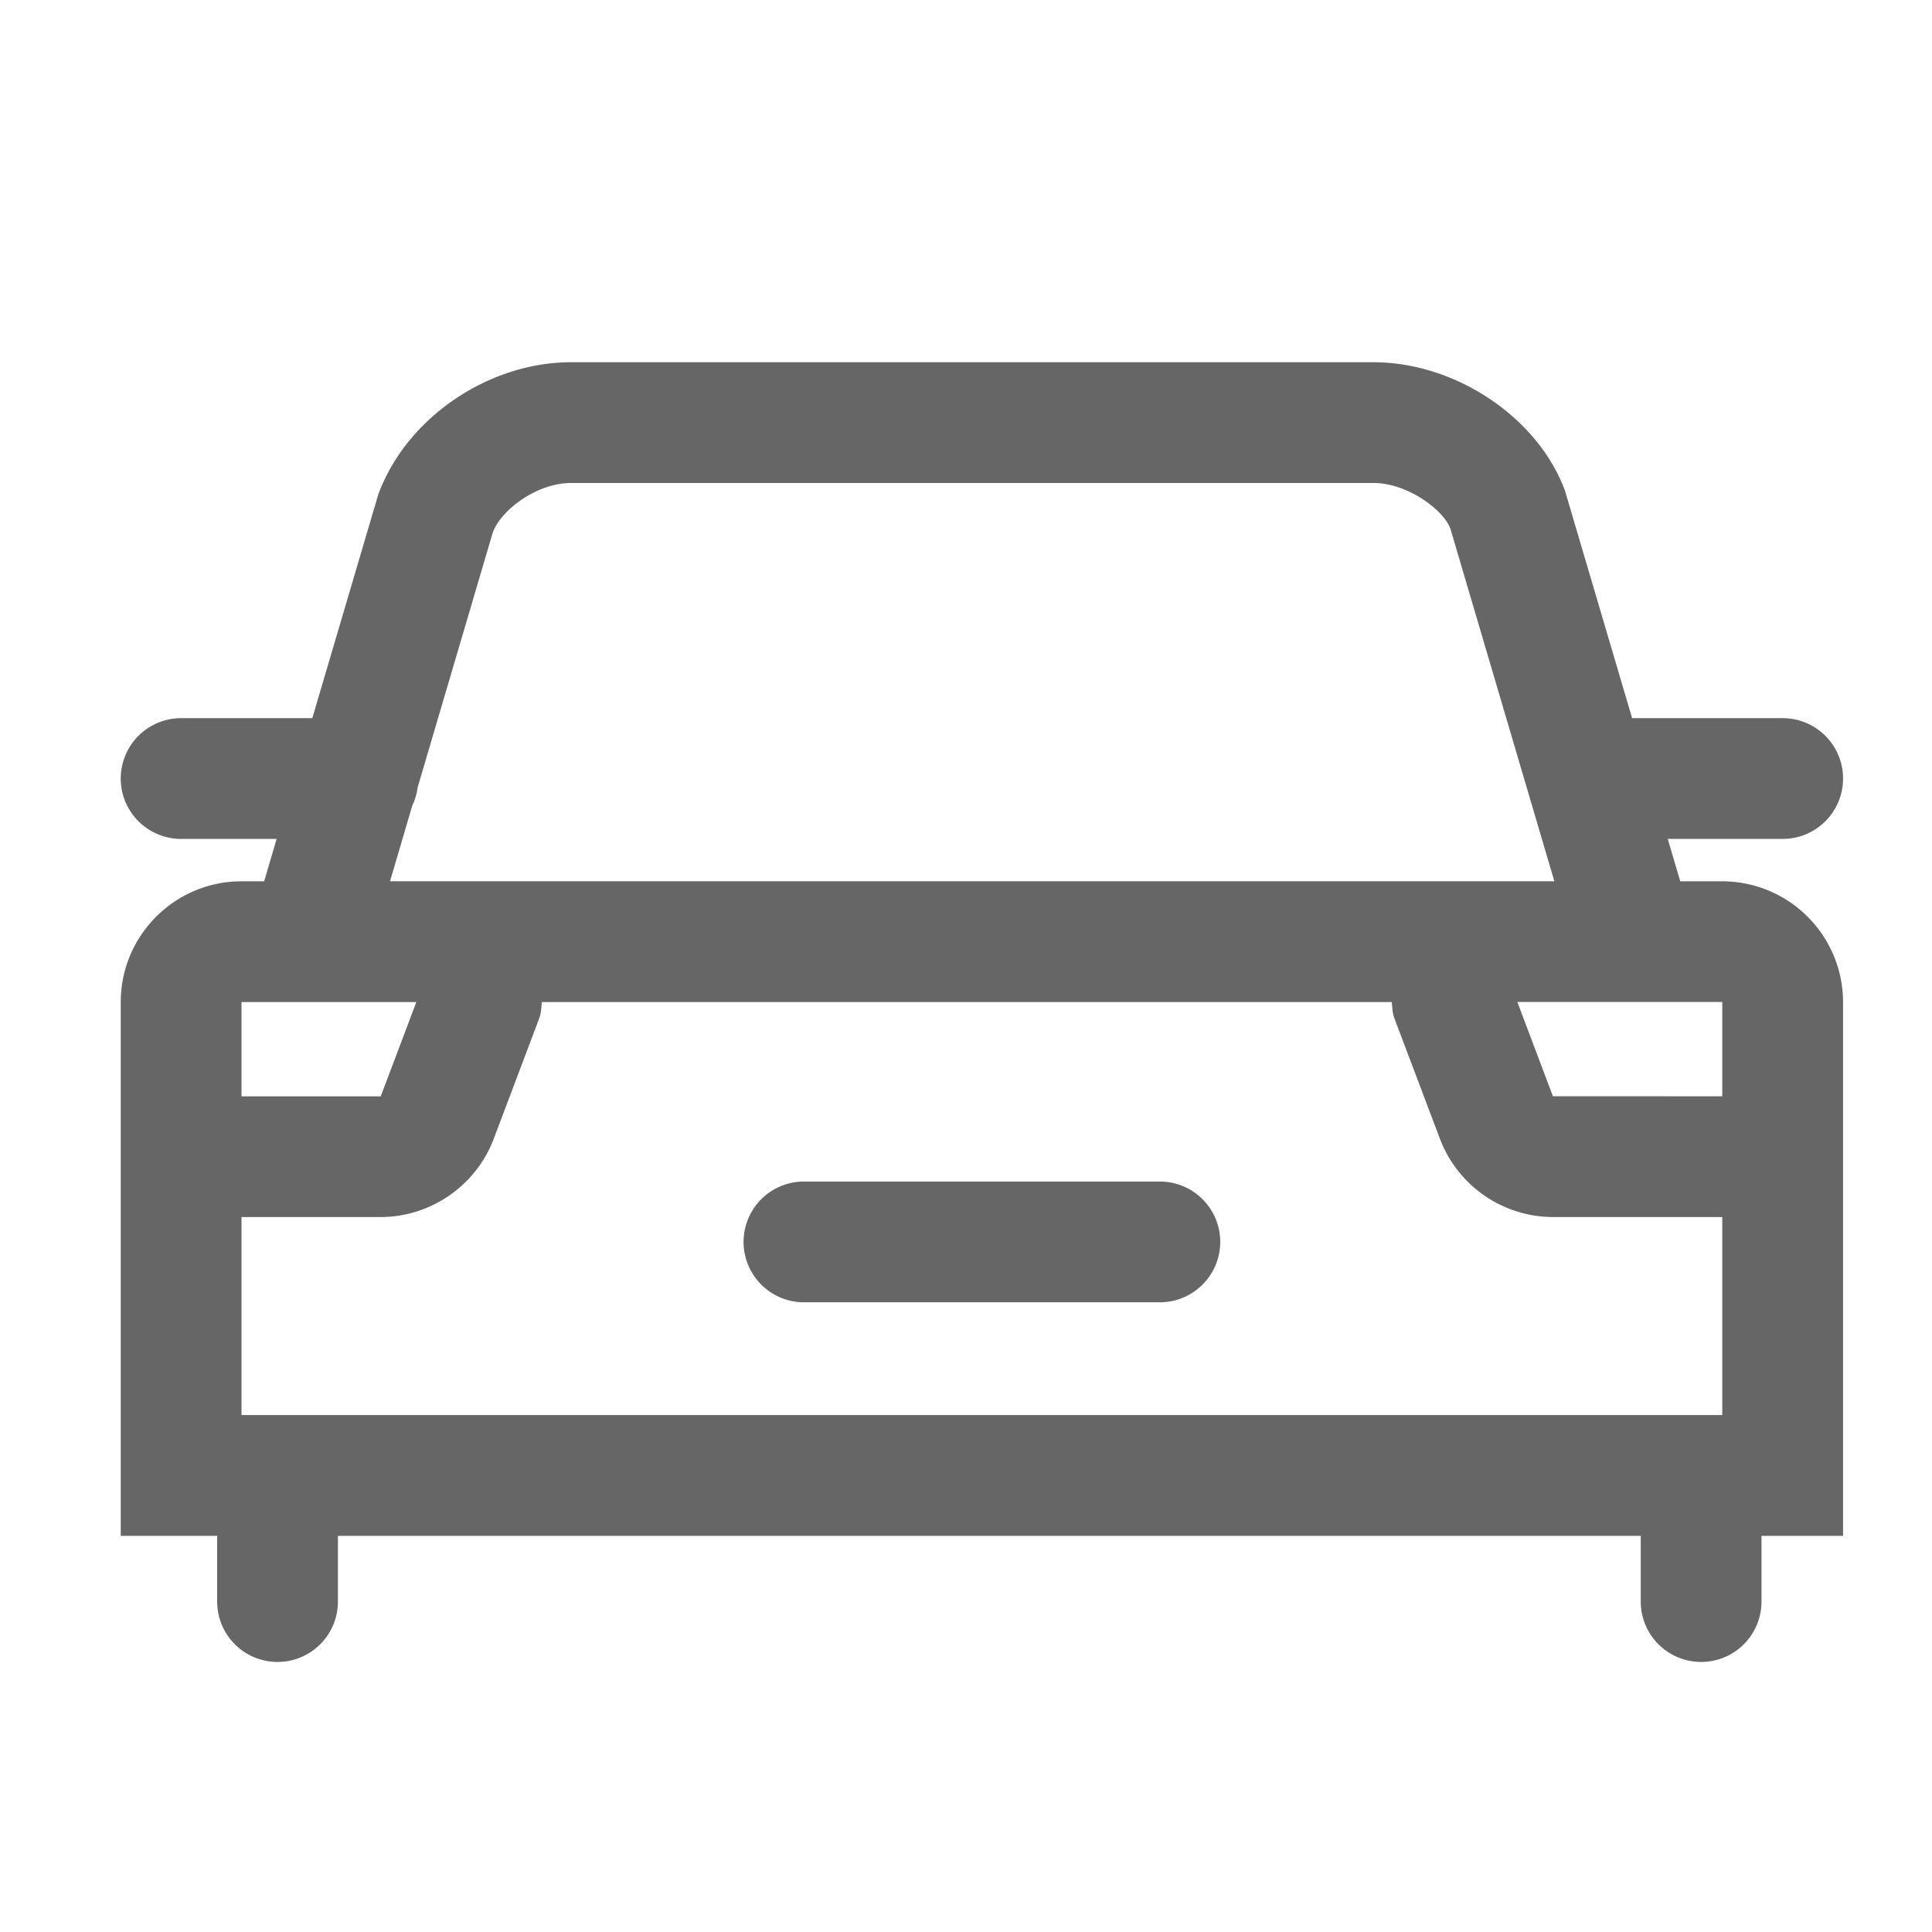 <?xml version="1.0" standalone="no"?><!DOCTYPE svg PUBLIC "-//W3C//DTD SVG 1.1//EN" "http://www.w3.org/Graphics/SVG/1.1/DTD/svg11.dtd"><svg t="1701391906304" class="icon" viewBox="0 0 1024 1024" version="1.1" xmlns="http://www.w3.org/2000/svg" p-id="20313" xmlns:xlink="http://www.w3.org/1999/xlink" width="150" height="150"><path d="M912.832 467.104h-22.272l-6.624-22.464h60.928a32 32 0 1 0 0-64h-79.808l-35.584-120.544C815.168 221.28 771.52 192 728 192H302.592c-43.52 0-87.136 29.28-102.112 70.112l-34.944 118.528H96a32 32 0 0 0 0 64h50.624l-6.624 22.464H128c-35.296 0-64 28.704-64 64v282.944h51.104v34.816a32 32 0 1 0 64 0v-34.816h690.528v34.816a32 32 0 1 0 64 0v-34.816h43.232v-282.944a64.128 64.128 0 0 0-64.032-64zM128 750.016v-104.96h73.792c26.464 0 50.528-16.672 59.872-41.408l24.064-63.712c1.088-2.912 1.216-5.888 1.44-8.832h450.528c0.224 2.944 0.352 5.92 1.44 8.832l24.064 63.648a64.256 64.256 0 0 0 59.872 41.472h89.76v104.96H128z m784.832-168.96l-89.76-0.032-18.848-49.952h108.608v49.984zM218.528 426.944a30.944 30.944 0 0 0 2.816-9.568L261.184 282.24c4.48-12.16 23.52-26.24 41.408-26.24H728c17.888 0 36.928 14.08 40.736 24.192l55.104 186.88H206.72l11.808-40.128z m2.144 104.16l-18.88 49.984H128v-49.984h92.672z" p-id="20314" fill="#666666"></path><path d="M614.752 626.24h-188.64a32 32 0 1 0 0 64h188.64a32 32 0 1 0 0-64z" p-id="20315" fill="#666666"></path></svg>